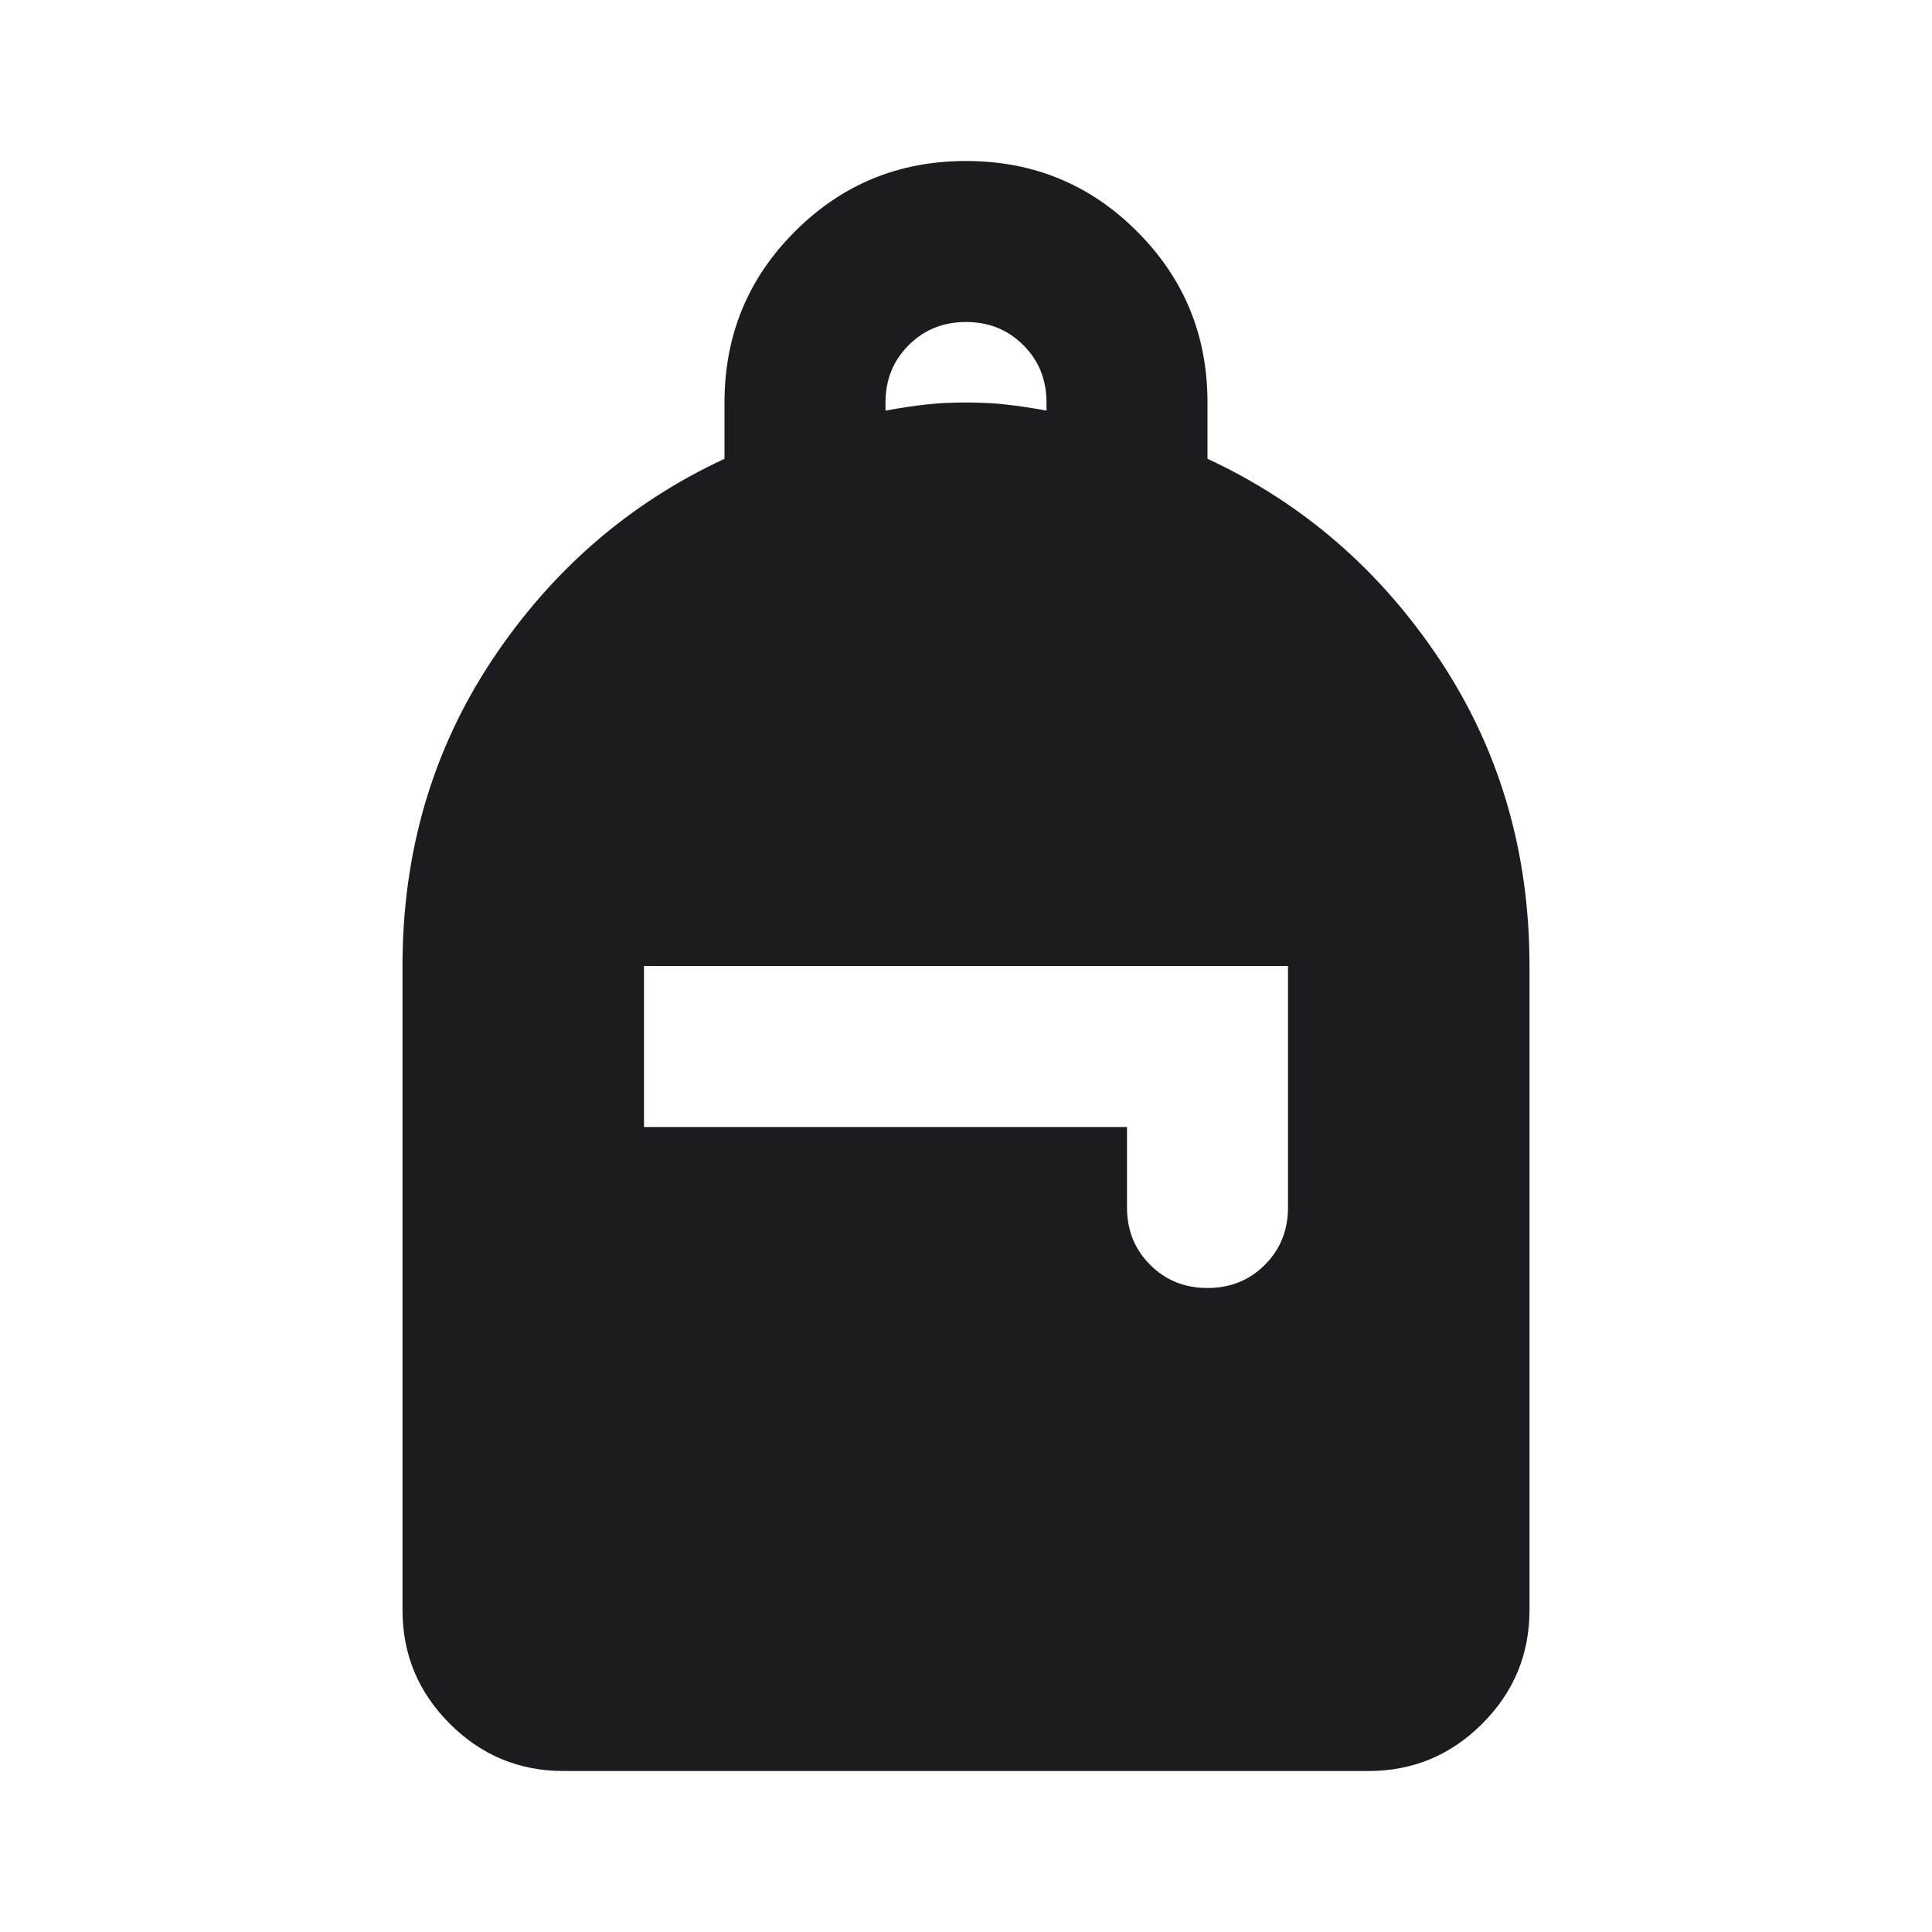 <svg xmlns="http://www.w3.org/2000/svg" fill="none" viewBox="0 0 15 15" height="15" width="15">
<mask height="15" width="15" y="0" x="0" maskUnits="userSpaceOnUse" style="mask-type:alpha" id="mask0_633_174">
<rect fill="#D9D9D9" height="15" width="15"></rect>
</mask>
<g mask="url(#mask0_633_174)">
<path fill="#1C1B1F" d="M4.375 13.75C4.031 13.75 3.737 13.628 3.492 13.383C3.247 13.138 3.125 12.844 3.125 12.5V7.5C3.125 6.615 3.357 5.823 3.82 5.125C4.284 4.427 4.885 3.906 5.625 3.562V3.125C5.625 2.604 5.807 2.161 6.172 1.797C6.536 1.432 6.979 1.25 7.5 1.25C8.021 1.25 8.464 1.432 8.828 1.797C9.193 2.161 9.375 2.604 9.375 3.125V3.562C10.115 3.906 10.716 4.427 11.18 5.125C11.643 5.823 11.875 6.615 11.875 7.5V12.5C11.875 12.844 11.753 13.138 11.508 13.383C11.263 13.628 10.969 13.75 10.625 13.75H4.375ZM9.375 10C9.552 10 9.701 9.94 9.82 9.82C9.94 9.701 10 9.552 10 9.375V7.5H5V8.75H8.75V9.375C8.75 9.552 8.81 9.701 8.93 9.82C9.049 9.94 9.198 10 9.375 10ZM6.875 3.188C6.99 3.167 7.094 3.151 7.188 3.141C7.281 3.13 7.385 3.125 7.5 3.125C7.615 3.125 7.719 3.13 7.812 3.141C7.906 3.151 8.01 3.167 8.125 3.188V3.125C8.125 2.948 8.065 2.799 7.945 2.68C7.826 2.56 7.677 2.5 7.5 2.5C7.323 2.5 7.174 2.56 7.055 2.68C6.935 2.799 6.875 2.948 6.875 3.125V3.188Z"></path>
</g>
</svg>
